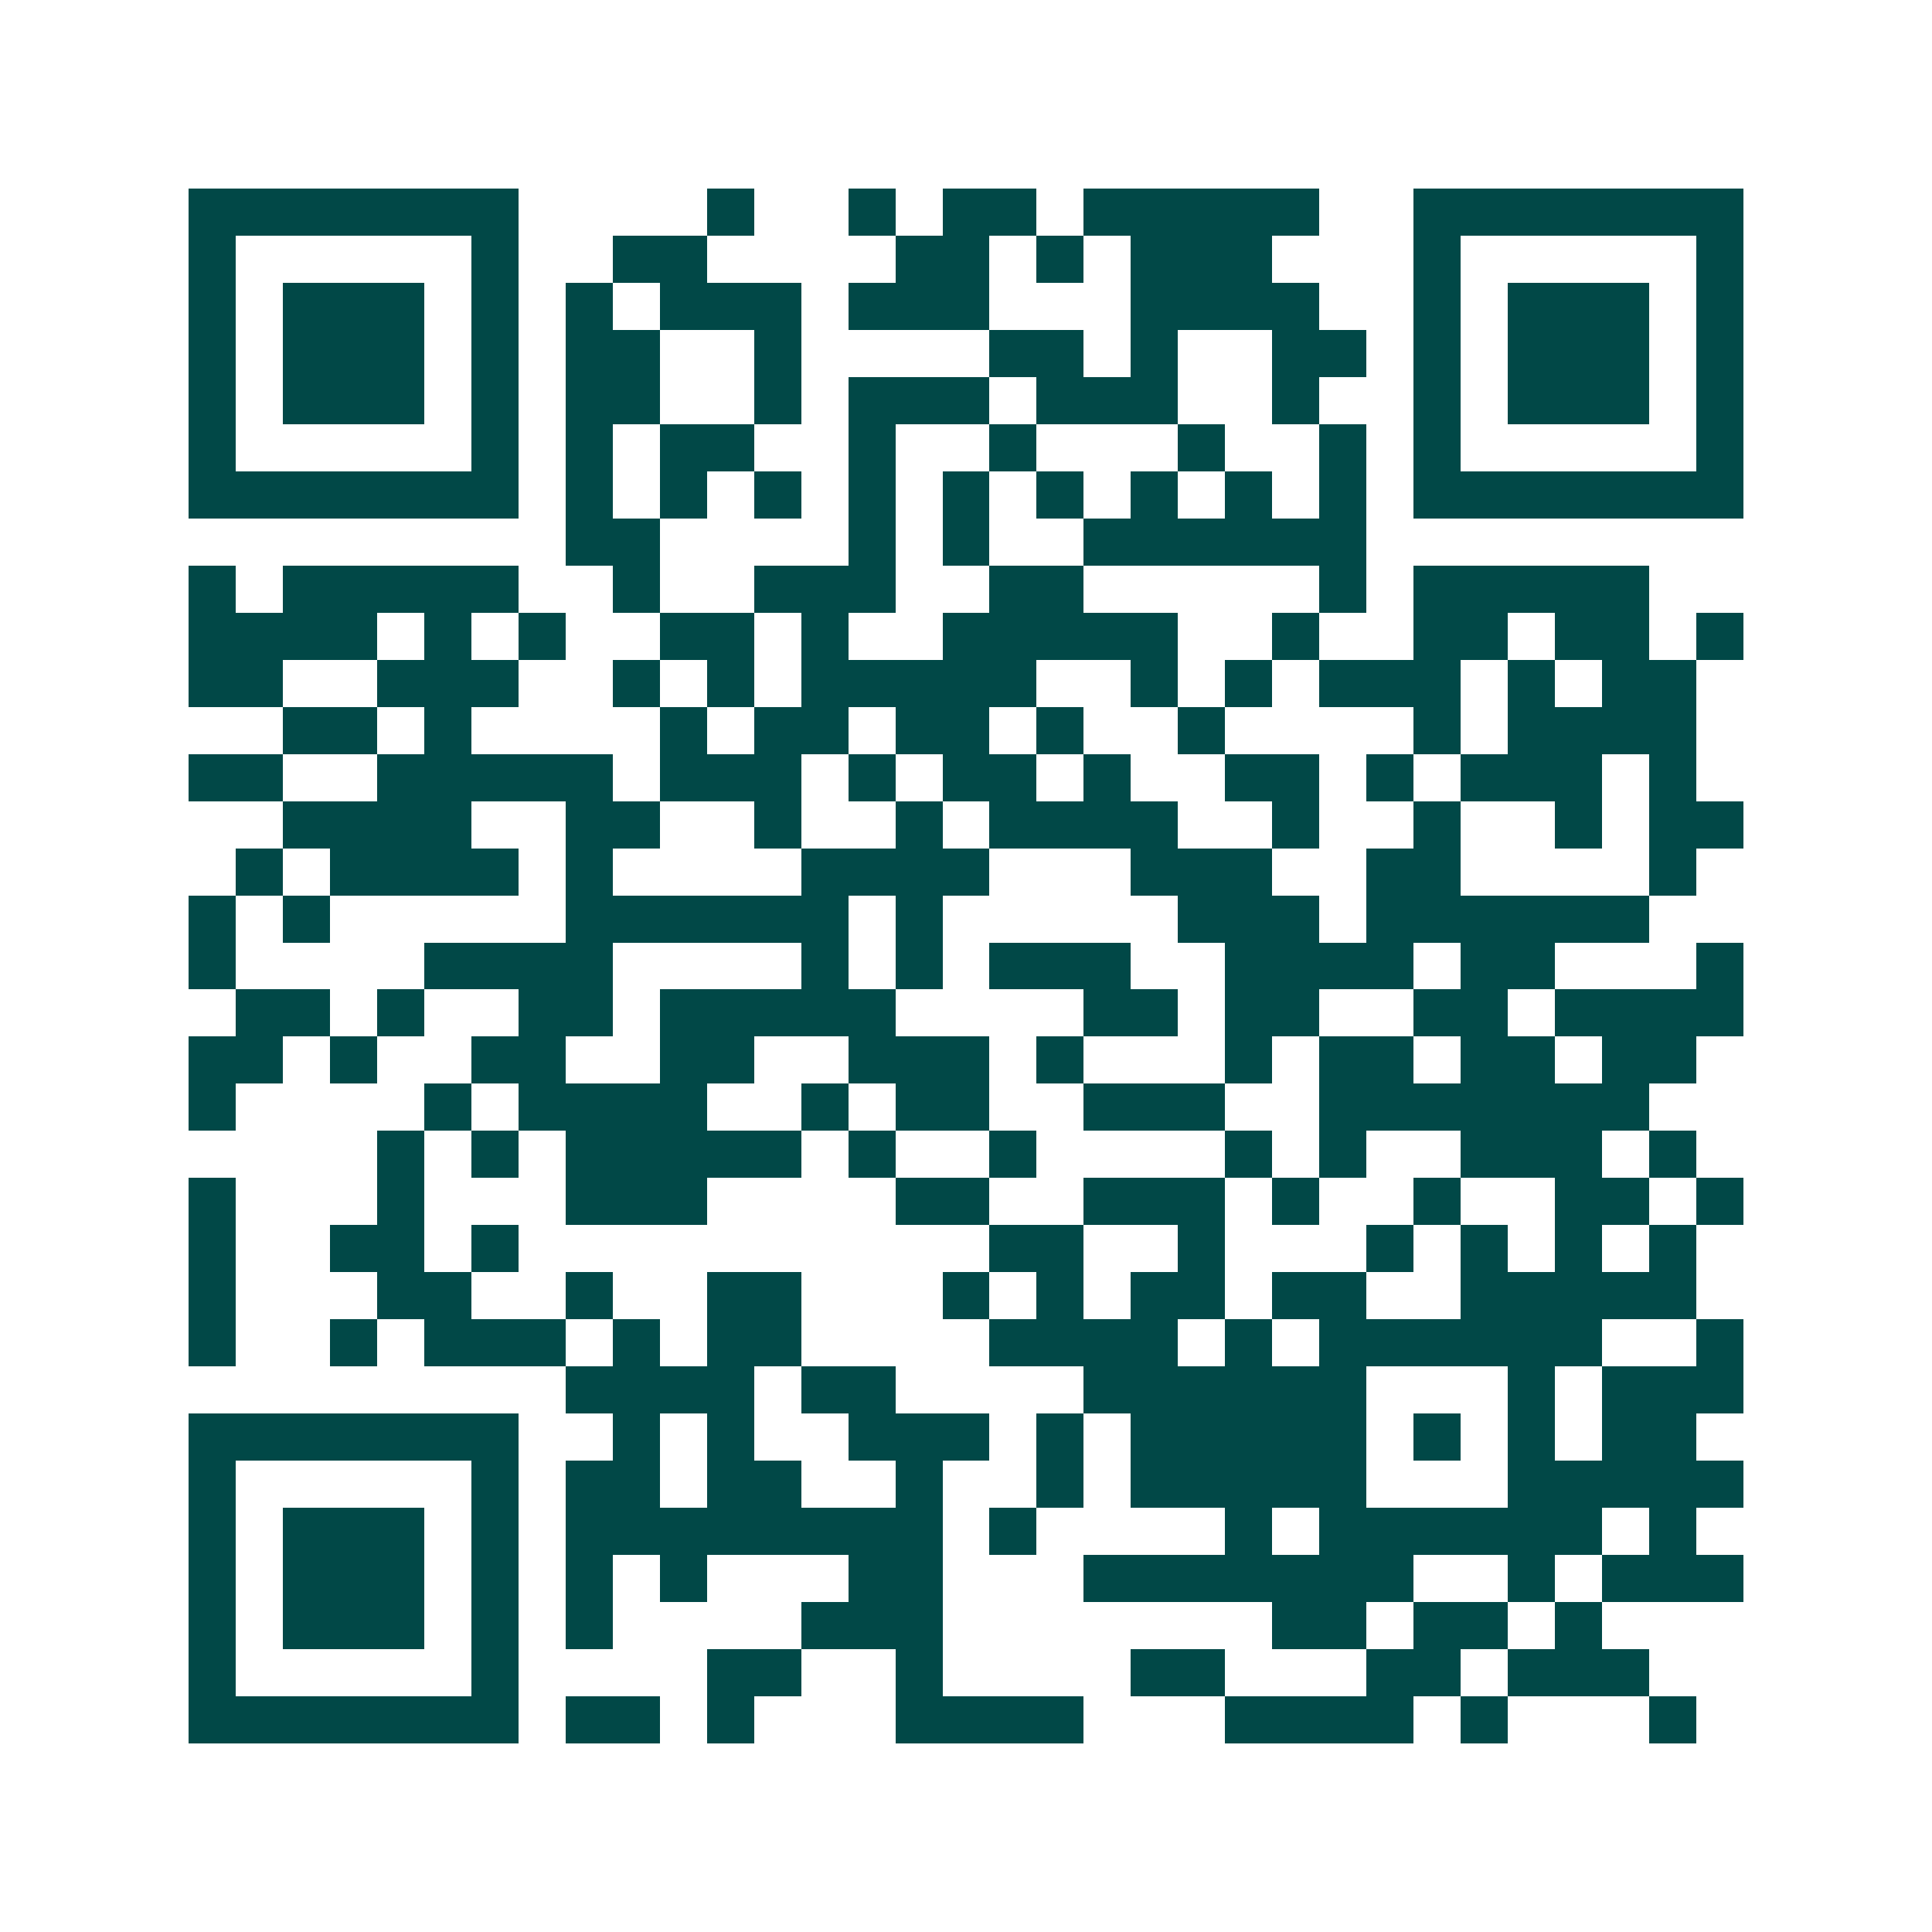 <svg xmlns="http://www.w3.org/2000/svg" width="200" height="200" viewBox="0 0 41 41" shape-rendering="crispEdges"><path fill="#ffffff" d="M0 0h41v41H0z"/><path stroke="#014847" d="M4 4.5h7m4 0h1m2 0h1m1 0h2m1 0h5m2 0h7M4 5.5h1m5 0h1m2 0h2m4 0h2m1 0h1m1 0h3m3 0h1m5 0h1M4 6.5h1m1 0h3m1 0h1m1 0h1m1 0h3m1 0h3m3 0h4m2 0h1m1 0h3m1 0h1M4 7.5h1m1 0h3m1 0h1m1 0h2m2 0h1m4 0h2m1 0h1m2 0h2m1 0h1m1 0h3m1 0h1M4 8.5h1m1 0h3m1 0h1m1 0h2m2 0h1m1 0h3m1 0h3m2 0h1m2 0h1m1 0h3m1 0h1M4 9.5h1m5 0h1m1 0h1m1 0h2m2 0h1m2 0h1m3 0h1m2 0h1m1 0h1m5 0h1M4 10.5h7m1 0h1m1 0h1m1 0h1m1 0h1m1 0h1m1 0h1m1 0h1m1 0h1m1 0h1m1 0h7M12 11.5h2m4 0h1m1 0h1m2 0h6M4 12.5h1m1 0h5m2 0h1m2 0h3m2 0h2m5 0h1m1 0h5M4 13.5h4m1 0h1m1 0h1m2 0h2m1 0h1m2 0h5m2 0h1m2 0h2m1 0h2m1 0h1M4 14.5h2m2 0h3m2 0h1m1 0h1m1 0h5m2 0h1m1 0h1m1 0h3m1 0h1m1 0h2M6 15.5h2m1 0h1m4 0h1m1 0h2m1 0h2m1 0h1m2 0h1m4 0h1m1 0h4M4 16.5h2m2 0h5m1 0h3m1 0h1m1 0h2m1 0h1m2 0h2m1 0h1m1 0h3m1 0h1M6 17.5h4m2 0h2m2 0h1m2 0h1m1 0h4m2 0h1m2 0h1m2 0h1m1 0h2M5 18.5h1m1 0h4m1 0h1m4 0h4m3 0h3m2 0h2m4 0h1M4 19.5h1m1 0h1m5 0h6m1 0h1m5 0h3m1 0h6M4 20.5h1m4 0h4m4 0h1m1 0h1m1 0h3m2 0h4m1 0h2m3 0h1M5 21.5h2m1 0h1m2 0h2m1 0h5m4 0h2m1 0h2m2 0h2m1 0h4M4 22.5h2m1 0h1m2 0h2m2 0h2m2 0h3m1 0h1m3 0h1m1 0h2m1 0h2m1 0h2M4 23.5h1m4 0h1m1 0h4m2 0h1m1 0h2m2 0h3m2 0h7M8 24.5h1m1 0h1m1 0h5m1 0h1m2 0h1m4 0h1m1 0h1m2 0h3m1 0h1M4 25.5h1m3 0h1m3 0h3m4 0h2m2 0h3m1 0h1m2 0h1m2 0h2m1 0h1M4 26.5h1m2 0h2m1 0h1m10 0h2m2 0h1m3 0h1m1 0h1m1 0h1m1 0h1M4 27.5h1m3 0h2m2 0h1m2 0h2m3 0h1m1 0h1m1 0h2m1 0h2m2 0h5M4 28.5h1m2 0h1m1 0h3m1 0h1m1 0h2m4 0h4m1 0h1m1 0h6m2 0h1M12 29.5h4m1 0h2m4 0h6m3 0h1m1 0h3M4 30.5h7m2 0h1m1 0h1m2 0h3m1 0h1m1 0h5m1 0h1m1 0h1m1 0h2M4 31.5h1m5 0h1m1 0h2m1 0h2m2 0h1m2 0h1m1 0h5m3 0h5M4 32.5h1m1 0h3m1 0h1m1 0h8m1 0h1m4 0h1m1 0h6m1 0h1M4 33.5h1m1 0h3m1 0h1m1 0h1m1 0h1m3 0h2m3 0h7m2 0h1m1 0h3M4 34.5h1m1 0h3m1 0h1m1 0h1m4 0h3m7 0h2m1 0h2m1 0h1M4 35.5h1m5 0h1m4 0h2m2 0h1m4 0h2m3 0h2m1 0h3M4 36.5h7m1 0h2m1 0h1m3 0h4m3 0h4m1 0h1m3 0h1"/></svg>
